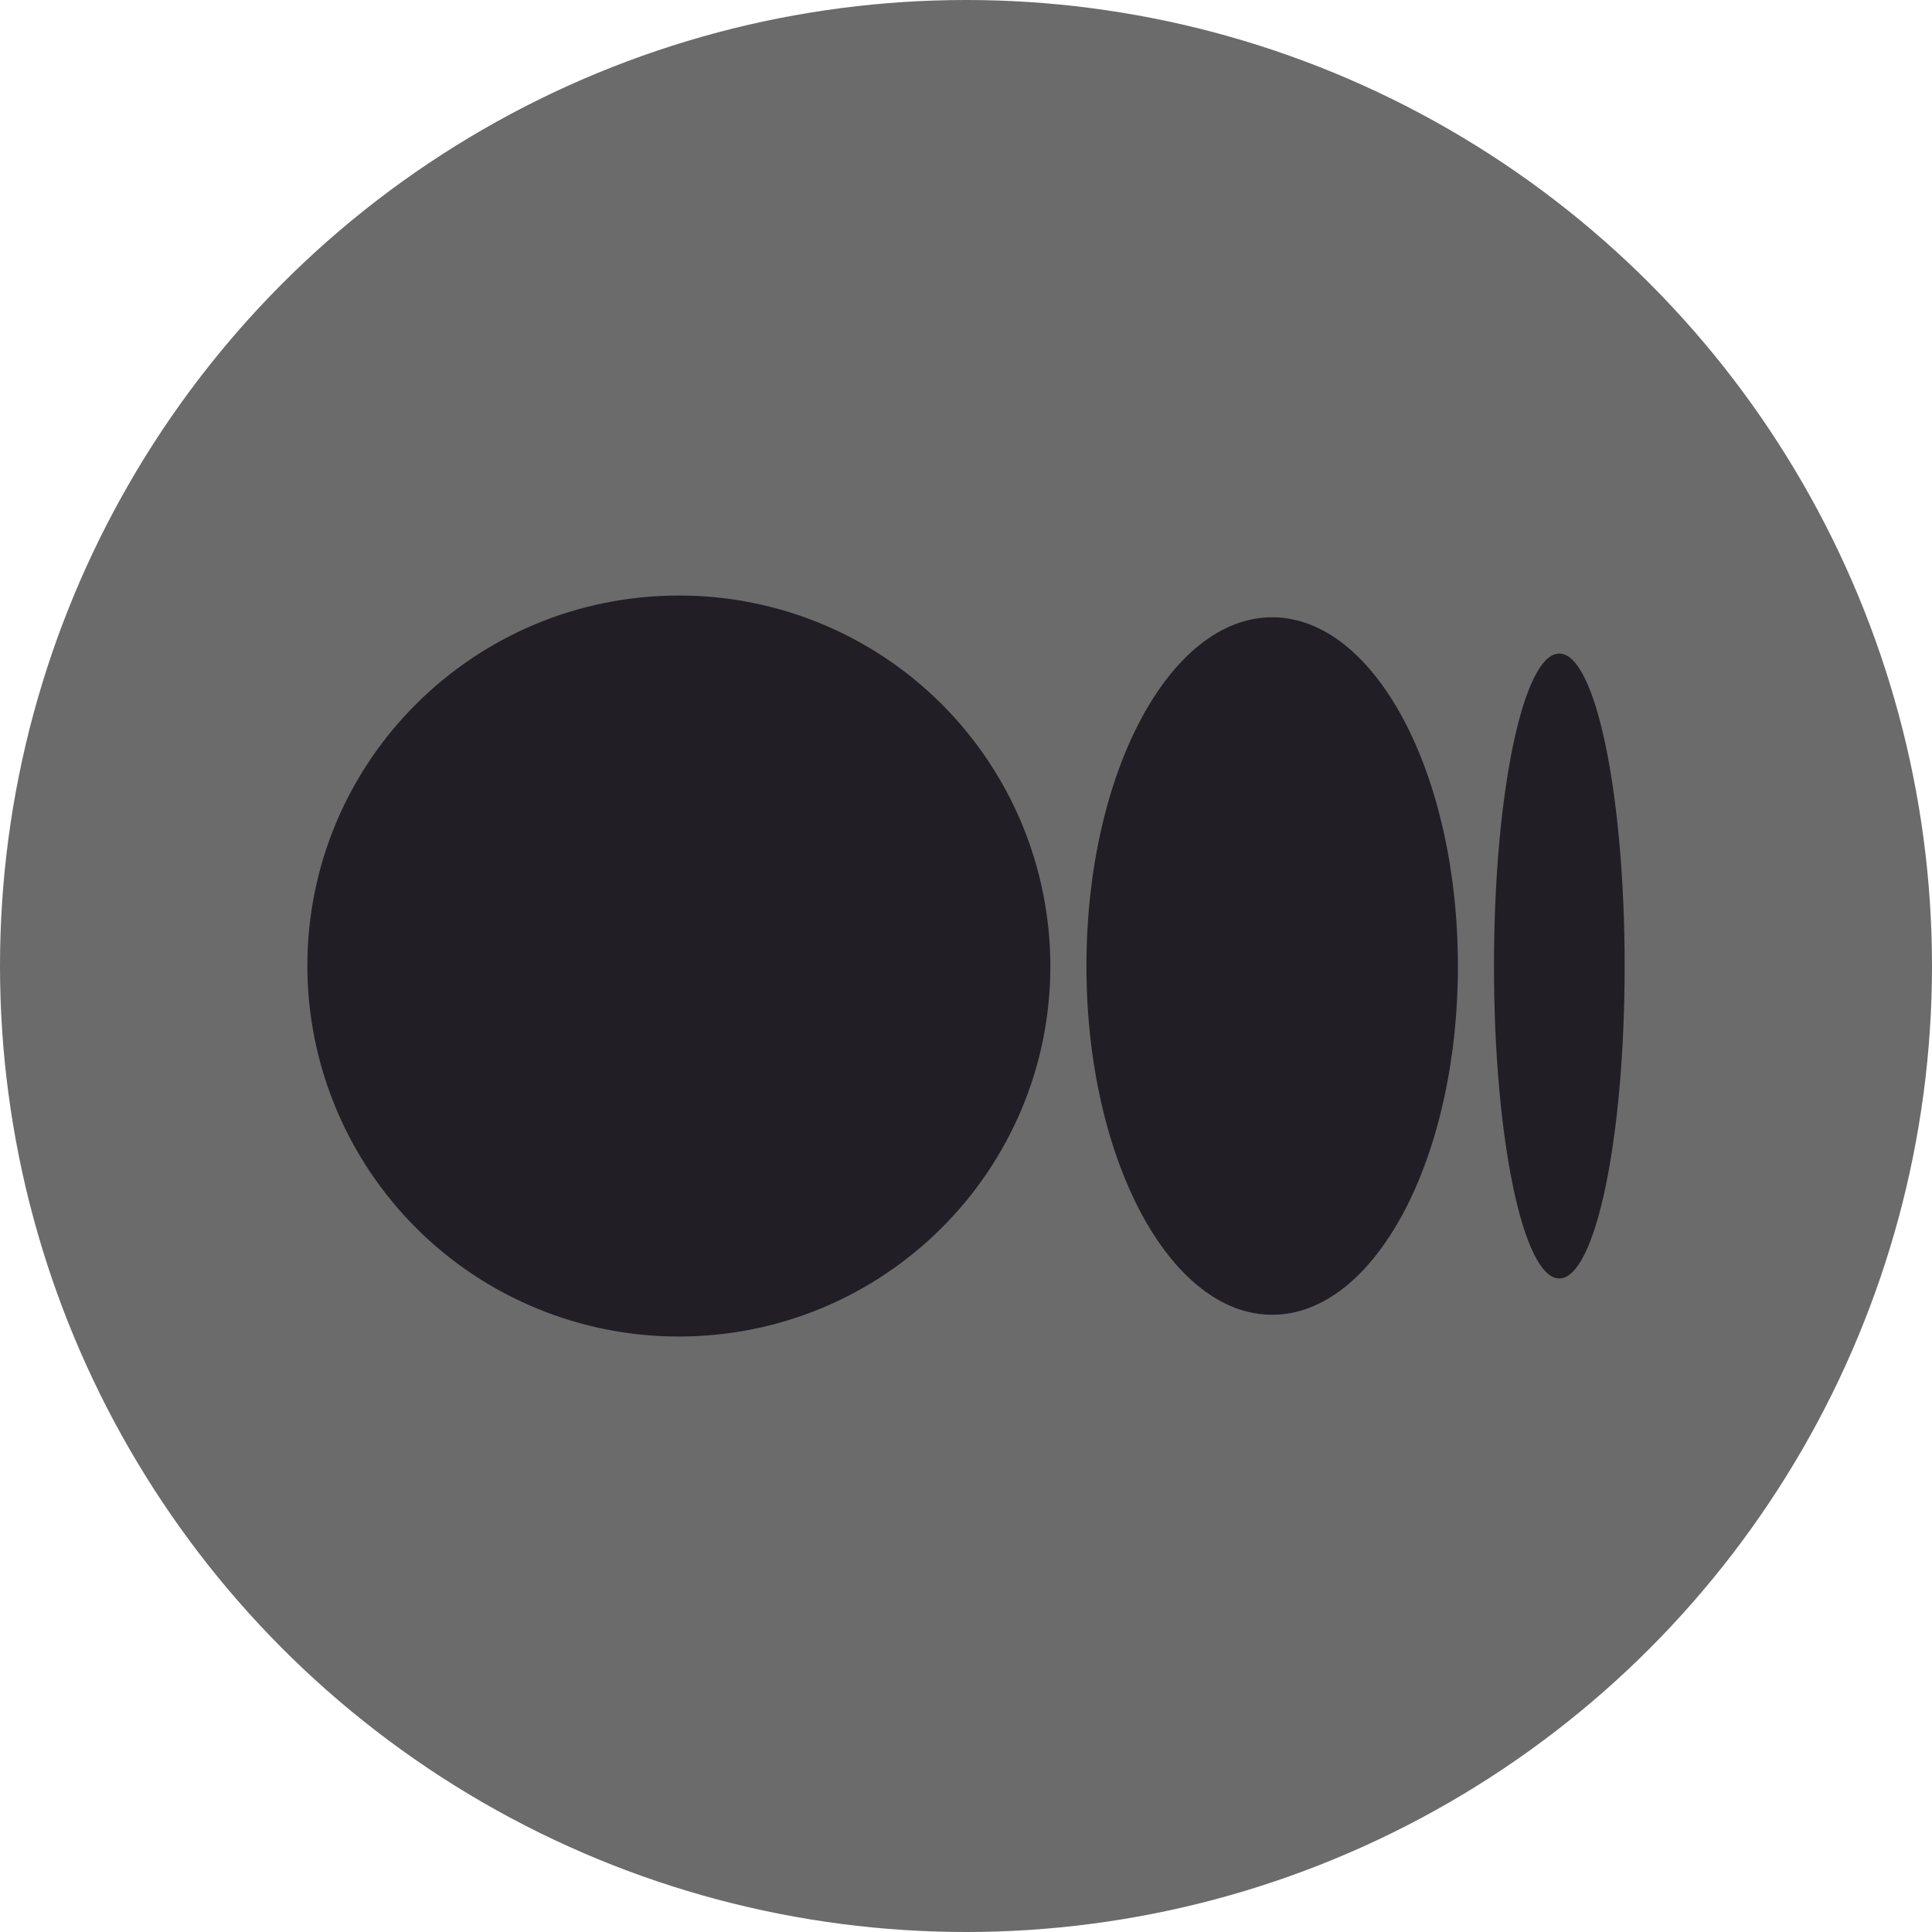 <svg width="36" height="36" viewBox="0 0 36 36" fill="none" xmlns="http://www.w3.org/2000/svg">
<circle cx="18" cy="18" r="18" fill="#6B6B6B"/>
<g clip-path="url(#clip0_296_207)">
<path d="M19.572 18C19.572 21.813 16.474 24.904 12.649 24.904C11.741 24.905 10.842 24.727 10.003 24.381C9.164 24.035 8.401 23.527 7.758 22.886C7.116 22.245 6.605 21.483 6.257 20.645C5.908 19.807 5.728 18.908 5.727 18C5.727 14.187 8.826 11.097 12.649 11.097C13.557 11.095 14.456 11.273 15.296 11.619C16.135 11.965 16.898 12.473 17.541 13.114C18.184 13.756 18.694 14.517 19.043 15.355C19.391 16.194 19.571 17.092 19.572 18ZM27.166 18C27.166 21.59 25.617 24.499 23.705 24.499C21.794 24.499 20.244 21.589 20.244 18C20.244 14.411 21.794 11.502 23.705 11.502C25.617 11.502 27.166 14.412 27.166 18ZM30.273 18C30.273 21.216 29.728 23.822 29.055 23.822C28.383 23.822 27.838 21.214 27.838 18C27.838 14.785 28.383 12.178 29.056 12.178C29.728 12.178 30.273 14.785 30.273 18Z" fill="#211F25"/>
</g>
<defs>
<clipPath id="clip0_296_207">
<rect width="24.546" height="24.546" fill="white" transform="translate(5.727 5.728)"/>
</clipPath>
</defs>
</svg>
